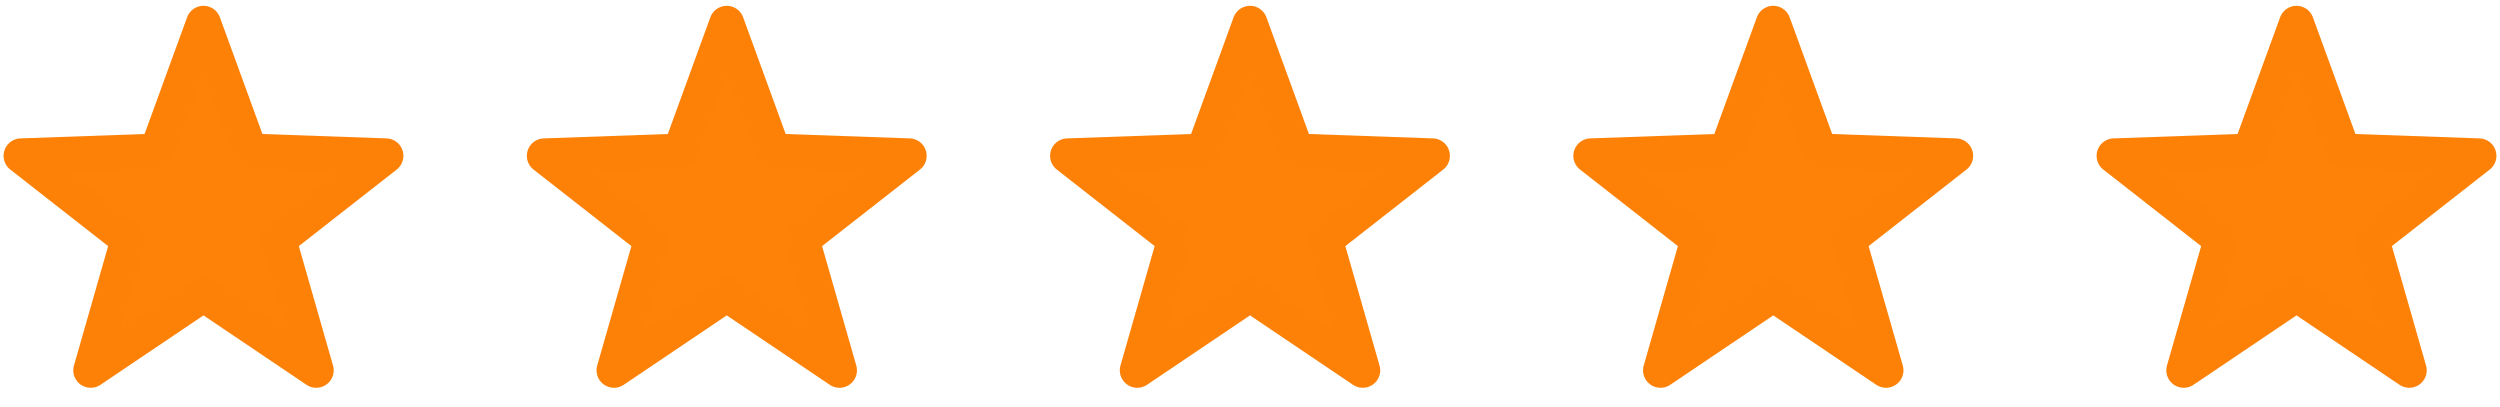 <?xml version="1.0" encoding="UTF-8"?>
<svg width="215px" height="35px" viewBox="0 0 215 35" version="1.1" xmlns="http://www.w3.org/2000/svg" xmlns:xlink="http://www.w3.org/1999/xlink">
    <title>Group 23</title>
    <g id="Page-1" stroke="none" stroke-width="1" fill="none" fill-rule="evenodd" stroke-linejoin="round">
        <g id="Group-23" transform="translate(1, 2)" fill="#FD8207" stroke="#FD8106" stroke-width="3">
            <polygon id="Star" points="16.5 23.314 6.802 29.849 10.02 18.606 0.808 11.401 12.495 10.988 16.5 0 20.505 10.988 32.192 11.401 22.98 18.606 26.198 29.849"></polygon>
            <polygon id="Star-Copy" points="61.5 23.314 51.802 29.849 55.02 18.606 45.808 11.401 57.495 10.988 61.5 0 65.505 10.988 77.192 11.401 67.98 18.606 71.198 29.849"></polygon>
            <polygon id="Star-Copy-3" points="151.5 23.314 141.802 29.849 145.02 18.606 135.808 11.401 147.495 10.988 151.5 0 155.505 10.988 167.192 11.401 157.98 18.606 161.198 29.849"></polygon>
            <polygon id="Star-Copy-3" points="196.5 23.314 186.802 29.849 190.02 18.606 180.808 11.401 192.495 10.988 196.5 0 200.505 10.988 212.192 11.401 202.98 18.606 206.198 29.849"></polygon>
            <polygon id="Star-Copy-2" points="106.5 23.314 96.802 29.849 100.02 18.606 90.808 11.401 102.495 10.988 106.5 0 110.505 10.988 122.192 11.401 112.98 18.606 116.198 29.849"></polygon>
        </g>
    </g>
</svg>